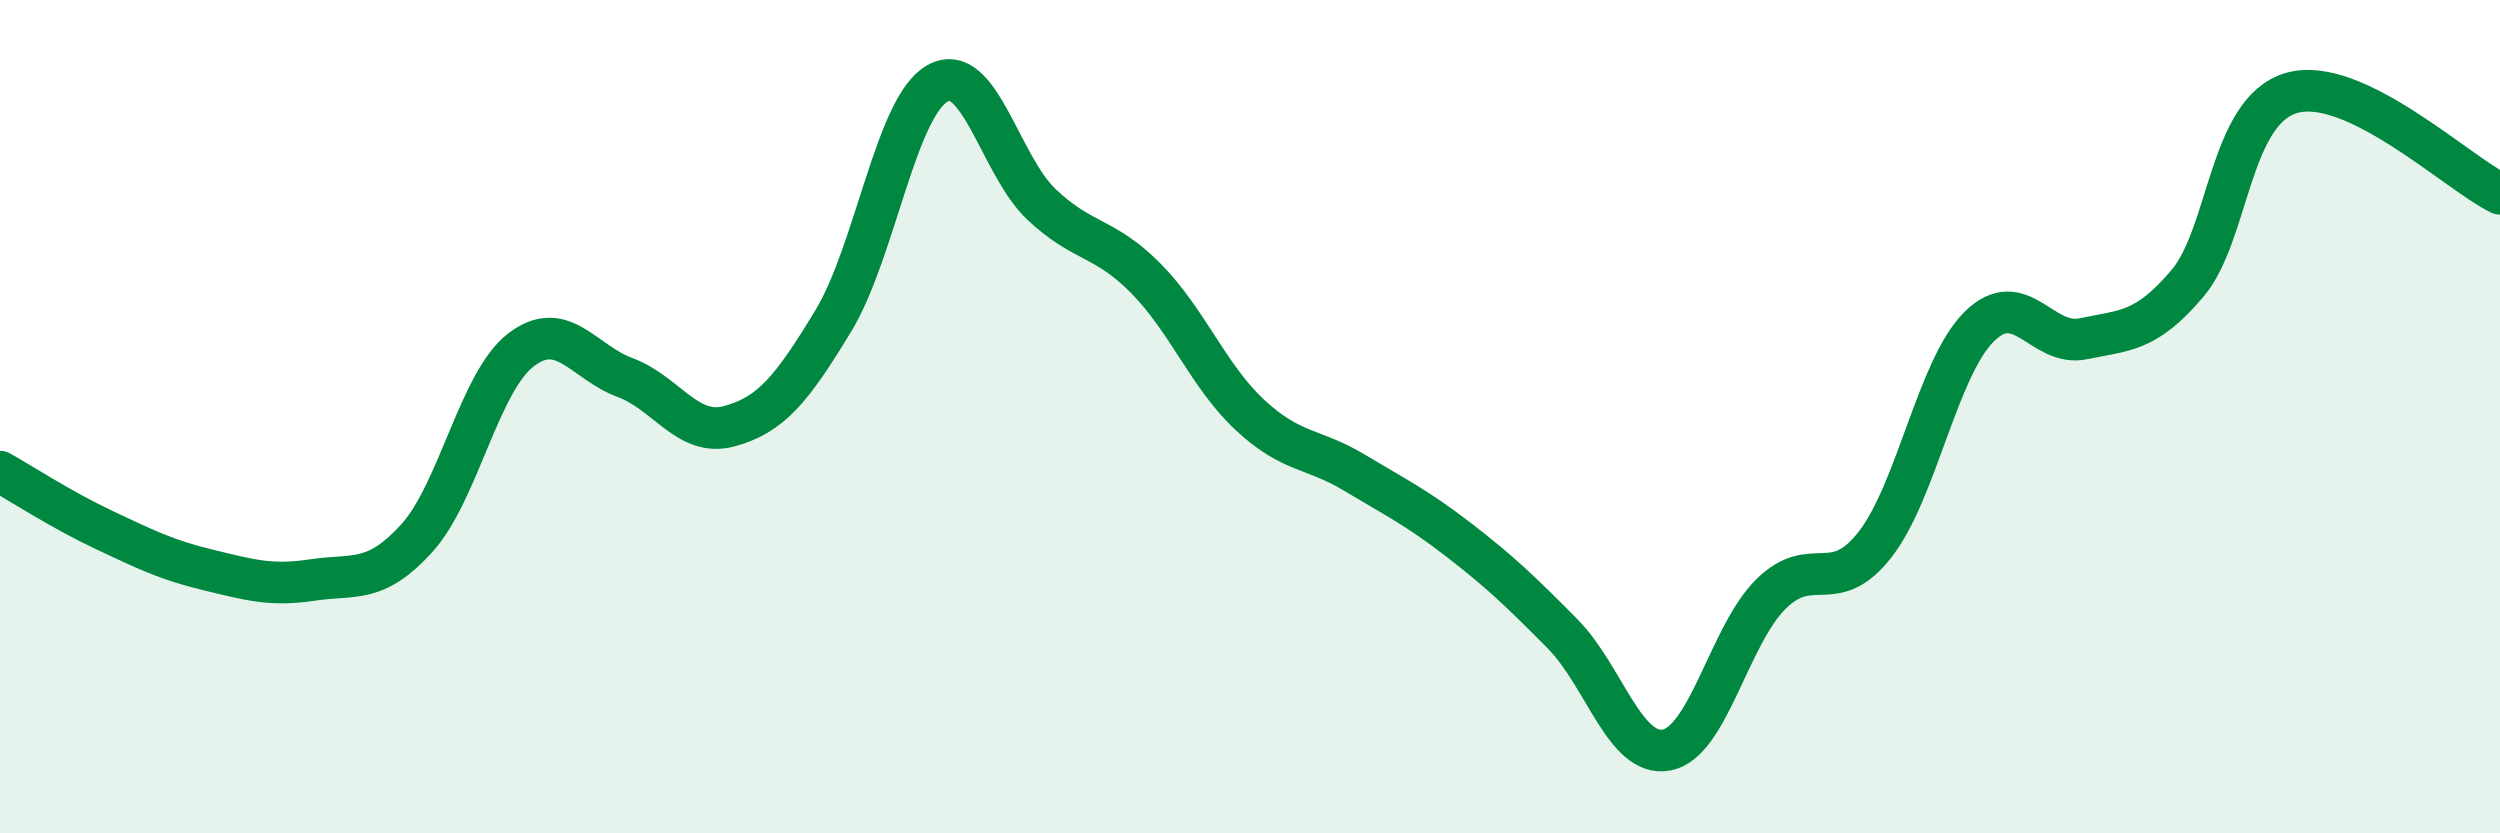 
    <svg width="60" height="20" viewBox="0 0 60 20" xmlns="http://www.w3.org/2000/svg">
      <path
        d="M 0,11.32 C 0.5,11.6 1.5,12.25 2.5,12.72 C 3.5,13.19 4,13.44 5,13.68 C 6,13.92 6.5,14.07 7.5,13.92 C 8.5,13.77 9,14.02 10,12.92 C 11,11.82 11.5,9.17 12.5,8.4 C 13.5,7.63 14,8.69 15,9.06 C 16,9.43 16.5,10.5 17.5,10.23 C 18.5,9.96 19,9.35 20,7.7 C 21,6.05 21.5,2.56 22.5,2 C 23.5,1.44 24,3.97 25,4.91 C 26,5.85 26.5,5.67 27.5,6.68 C 28.5,7.69 29,9.03 30,9.96 C 31,10.89 31.5,10.74 32.5,11.34 C 33.5,11.94 34,12.18 35,12.95 C 36,13.72 36.5,14.2 37.5,15.21 C 38.5,16.22 39,18.19 40,18 C 41,17.81 41.5,15.25 42.5,14.26 C 43.5,13.27 44,14.35 45,13.07 C 46,11.79 46.5,8.83 47.5,7.84 C 48.5,6.85 49,8.34 50,8.13 C 51,7.92 51.5,7.98 52.5,6.8 C 53.5,5.62 53.5,2.66 55,2.23 C 56.5,1.8 59,4.17 60,4.65L60 20L0 20Z"
        fill="#008740"
        opacity="0.1"
        stroke-linecap="round"
        stroke-linejoin="round"
      />
      <path
        d="M 0,11.32 C 0.5,11.6 1.5,12.25 2.5,12.72 C 3.5,13.19 4,13.44 5,13.68 C 6,13.92 6.5,14.07 7.5,13.92 C 8.5,13.77 9,14.02 10,12.92 C 11,11.82 11.5,9.17 12.5,8.4 C 13.5,7.63 14,8.69 15,9.06 C 16,9.43 16.5,10.5 17.5,10.23 C 18.5,9.96 19,9.35 20,7.7 C 21,6.05 21.5,2.56 22.5,2 C 23.5,1.44 24,3.97 25,4.91 C 26,5.85 26.5,5.67 27.5,6.68 C 28.5,7.69 29,9.03 30,9.96 C 31,10.89 31.5,10.74 32.5,11.34 C 33.5,11.94 34,12.18 35,12.95 C 36,13.72 36.5,14.2 37.5,15.21 C 38.5,16.22 39,18.19 40,18 C 41,17.81 41.5,15.25 42.5,14.26 C 43.5,13.27 44,14.35 45,13.07 C 46,11.79 46.5,8.83 47.5,7.84 C 48.5,6.85 49,8.34 50,8.13 C 51,7.92 51.5,7.98 52.5,6.8 C 53.5,5.62 53.5,2.66 55,2.23 C 56.5,1.8 59,4.17 60,4.65"
        stroke="#008740"
        stroke-width="1"
        fill="none"
        stroke-linecap="round"
        stroke-linejoin="round"
      />
    </svg>
  